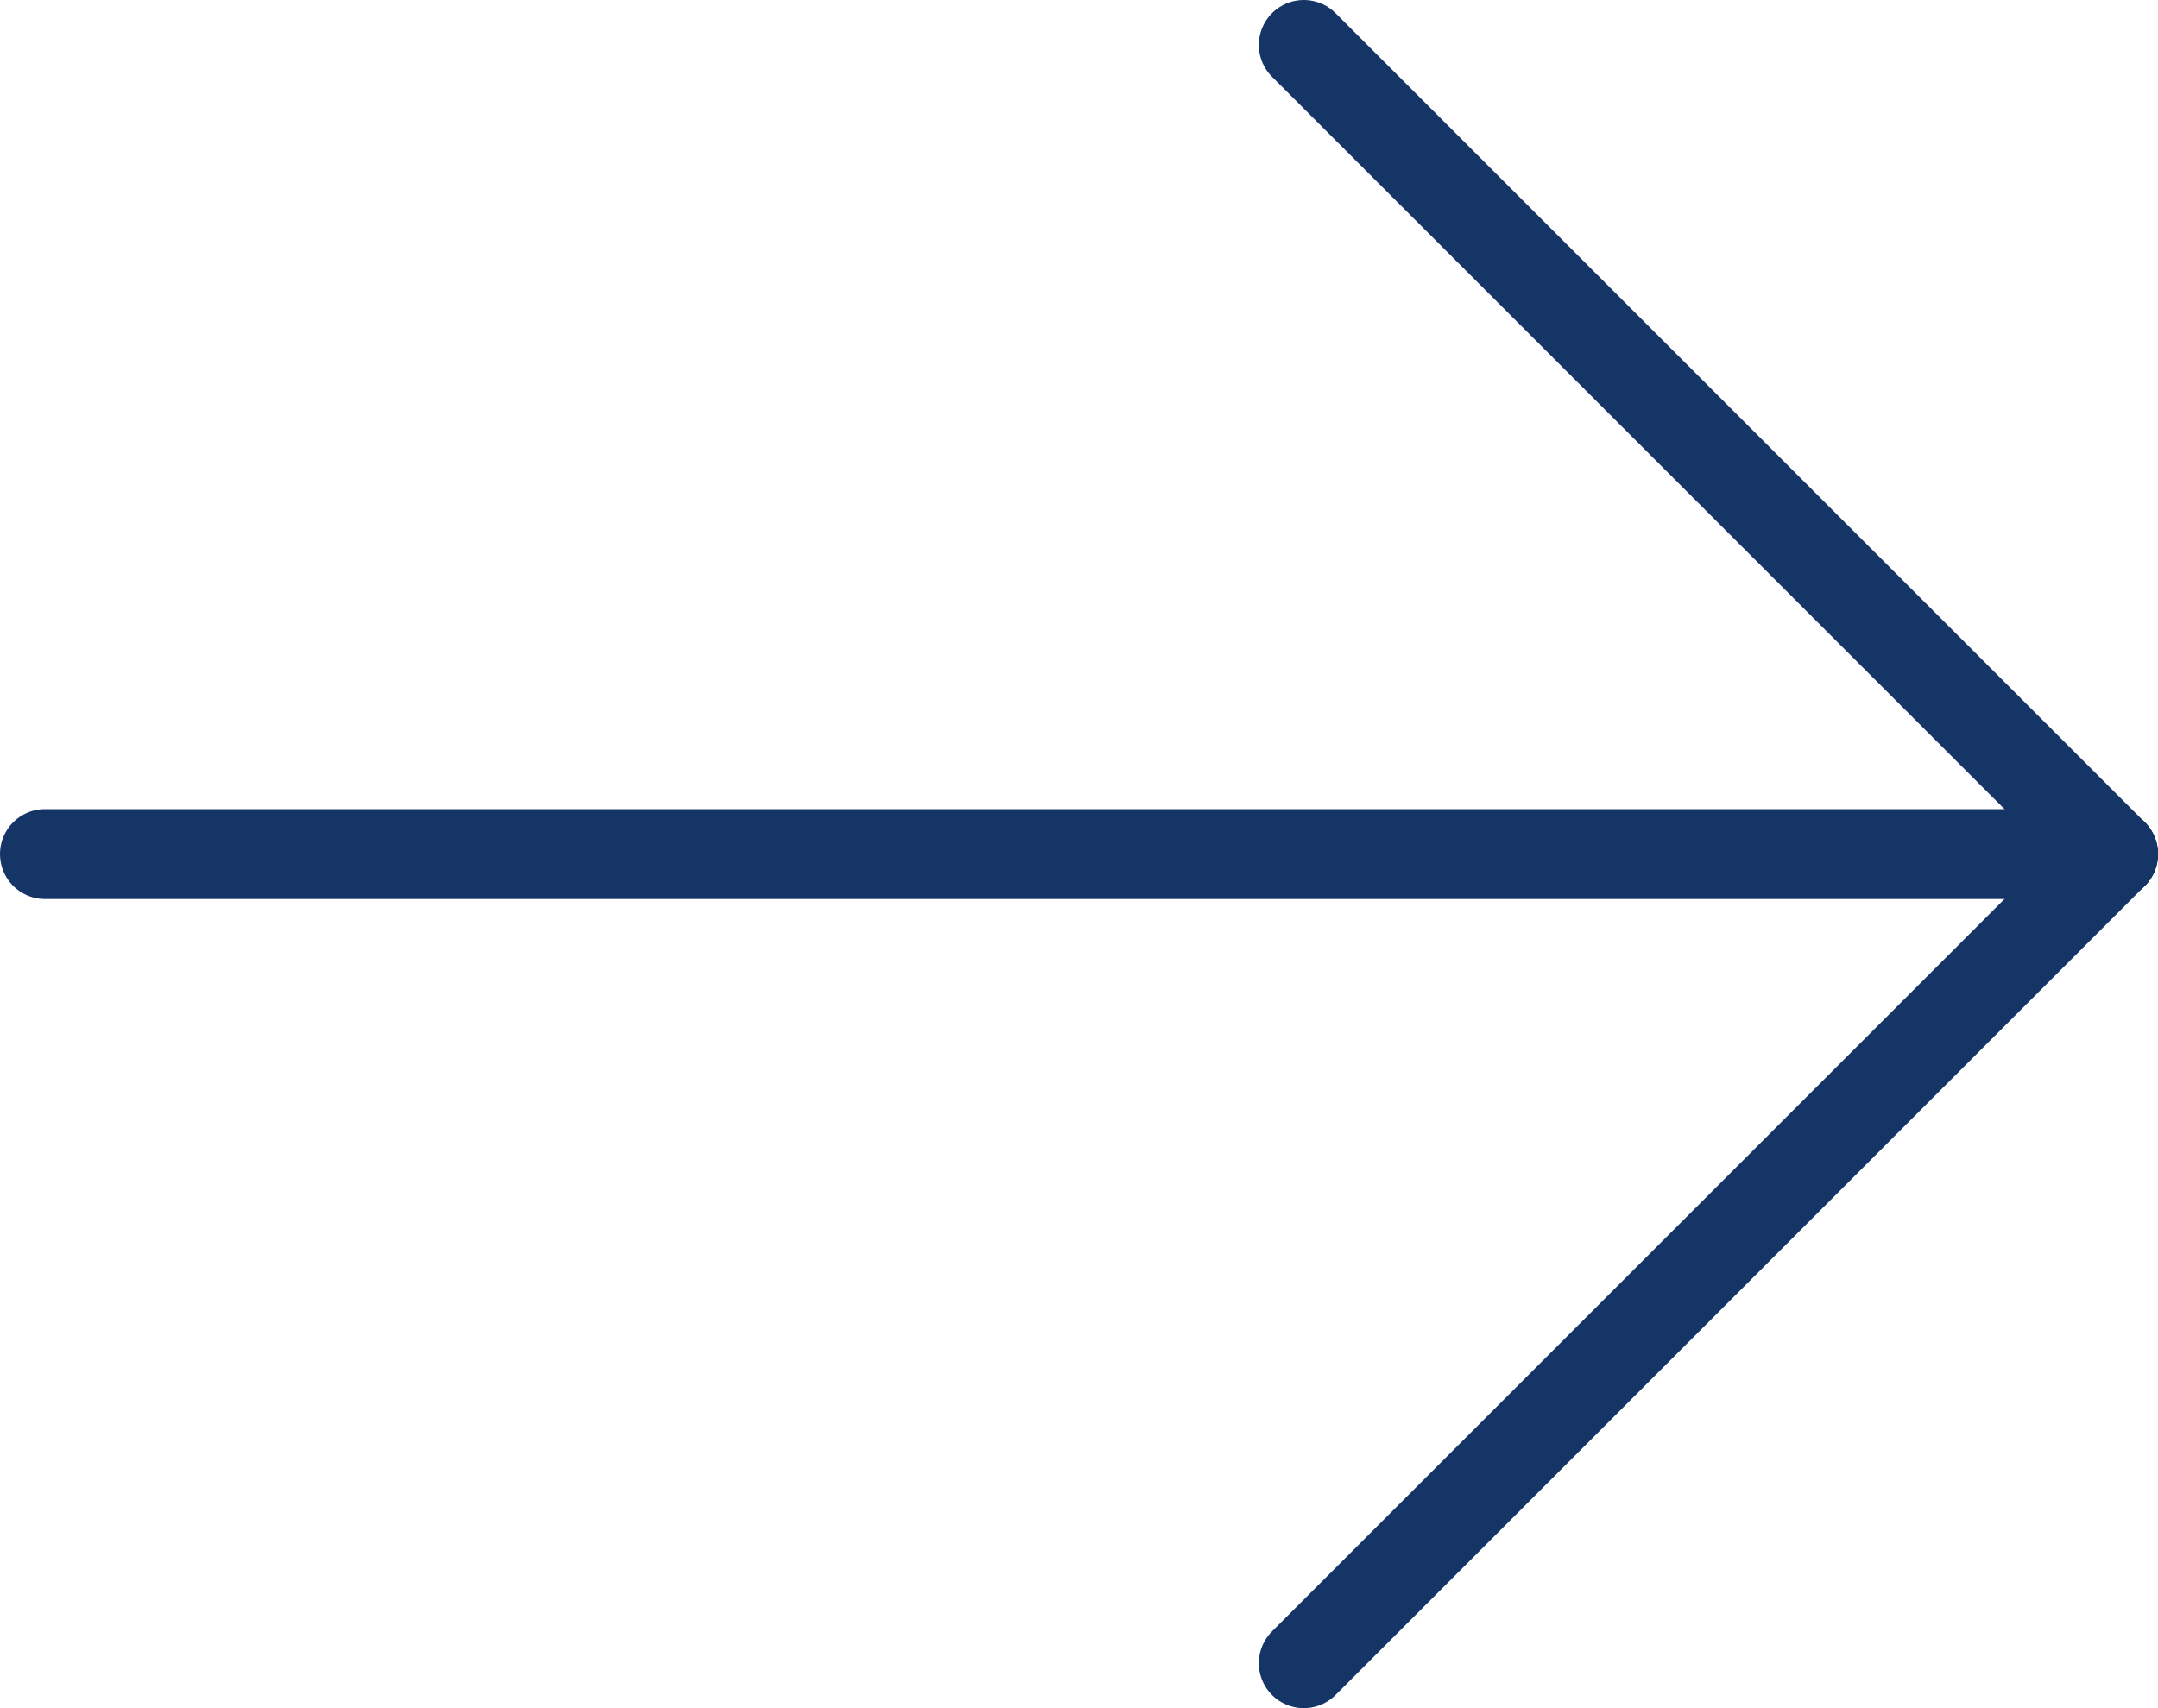 <?xml version="1.0" encoding="utf-8"?>
<!-- Generator: Adobe Illustrator 21.1.0, SVG Export Plug-In . SVG Version: 6.00 Build 0)  -->
<svg version="1.1" id="Livello_1" xmlns="http://www.w3.org/2000/svg" xmlns:xlink="http://www.w3.org/1999/xlink" x="0px" y="0px"
	 width="24px" height="19px" viewBox="0 0 24 19" style="enable-background:new 0 0 24 19;" xml:space="preserve">
<style type="text/css">
	.st0{clip-path:url(#SVGID_2_);fill:none;stroke:#163567;stroke-linecap:round;stroke-linejoin:round;stroke-miterlimit:10;}
</style>
<g>
	<defs>
		<rect id="SVGID_1_" width="24" height="19"/>
	</defs>
	<clipPath id="SVGID_2_">
		<use xlink:href="#SVGID_1_"  style="overflow:visible;"/>
	</clipPath>
	<line class="st0" x1="14.5" y1="0.5" x2="23.5" y2="9.5"/>
	<line class="st0" x1="14.5" y1="18.5" x2="23.5" y2="9.5"/>
	<line class="st0" x1="0.5" y1="9.5" x2="23.5" y2="9.5"/>
</g>
</svg>
